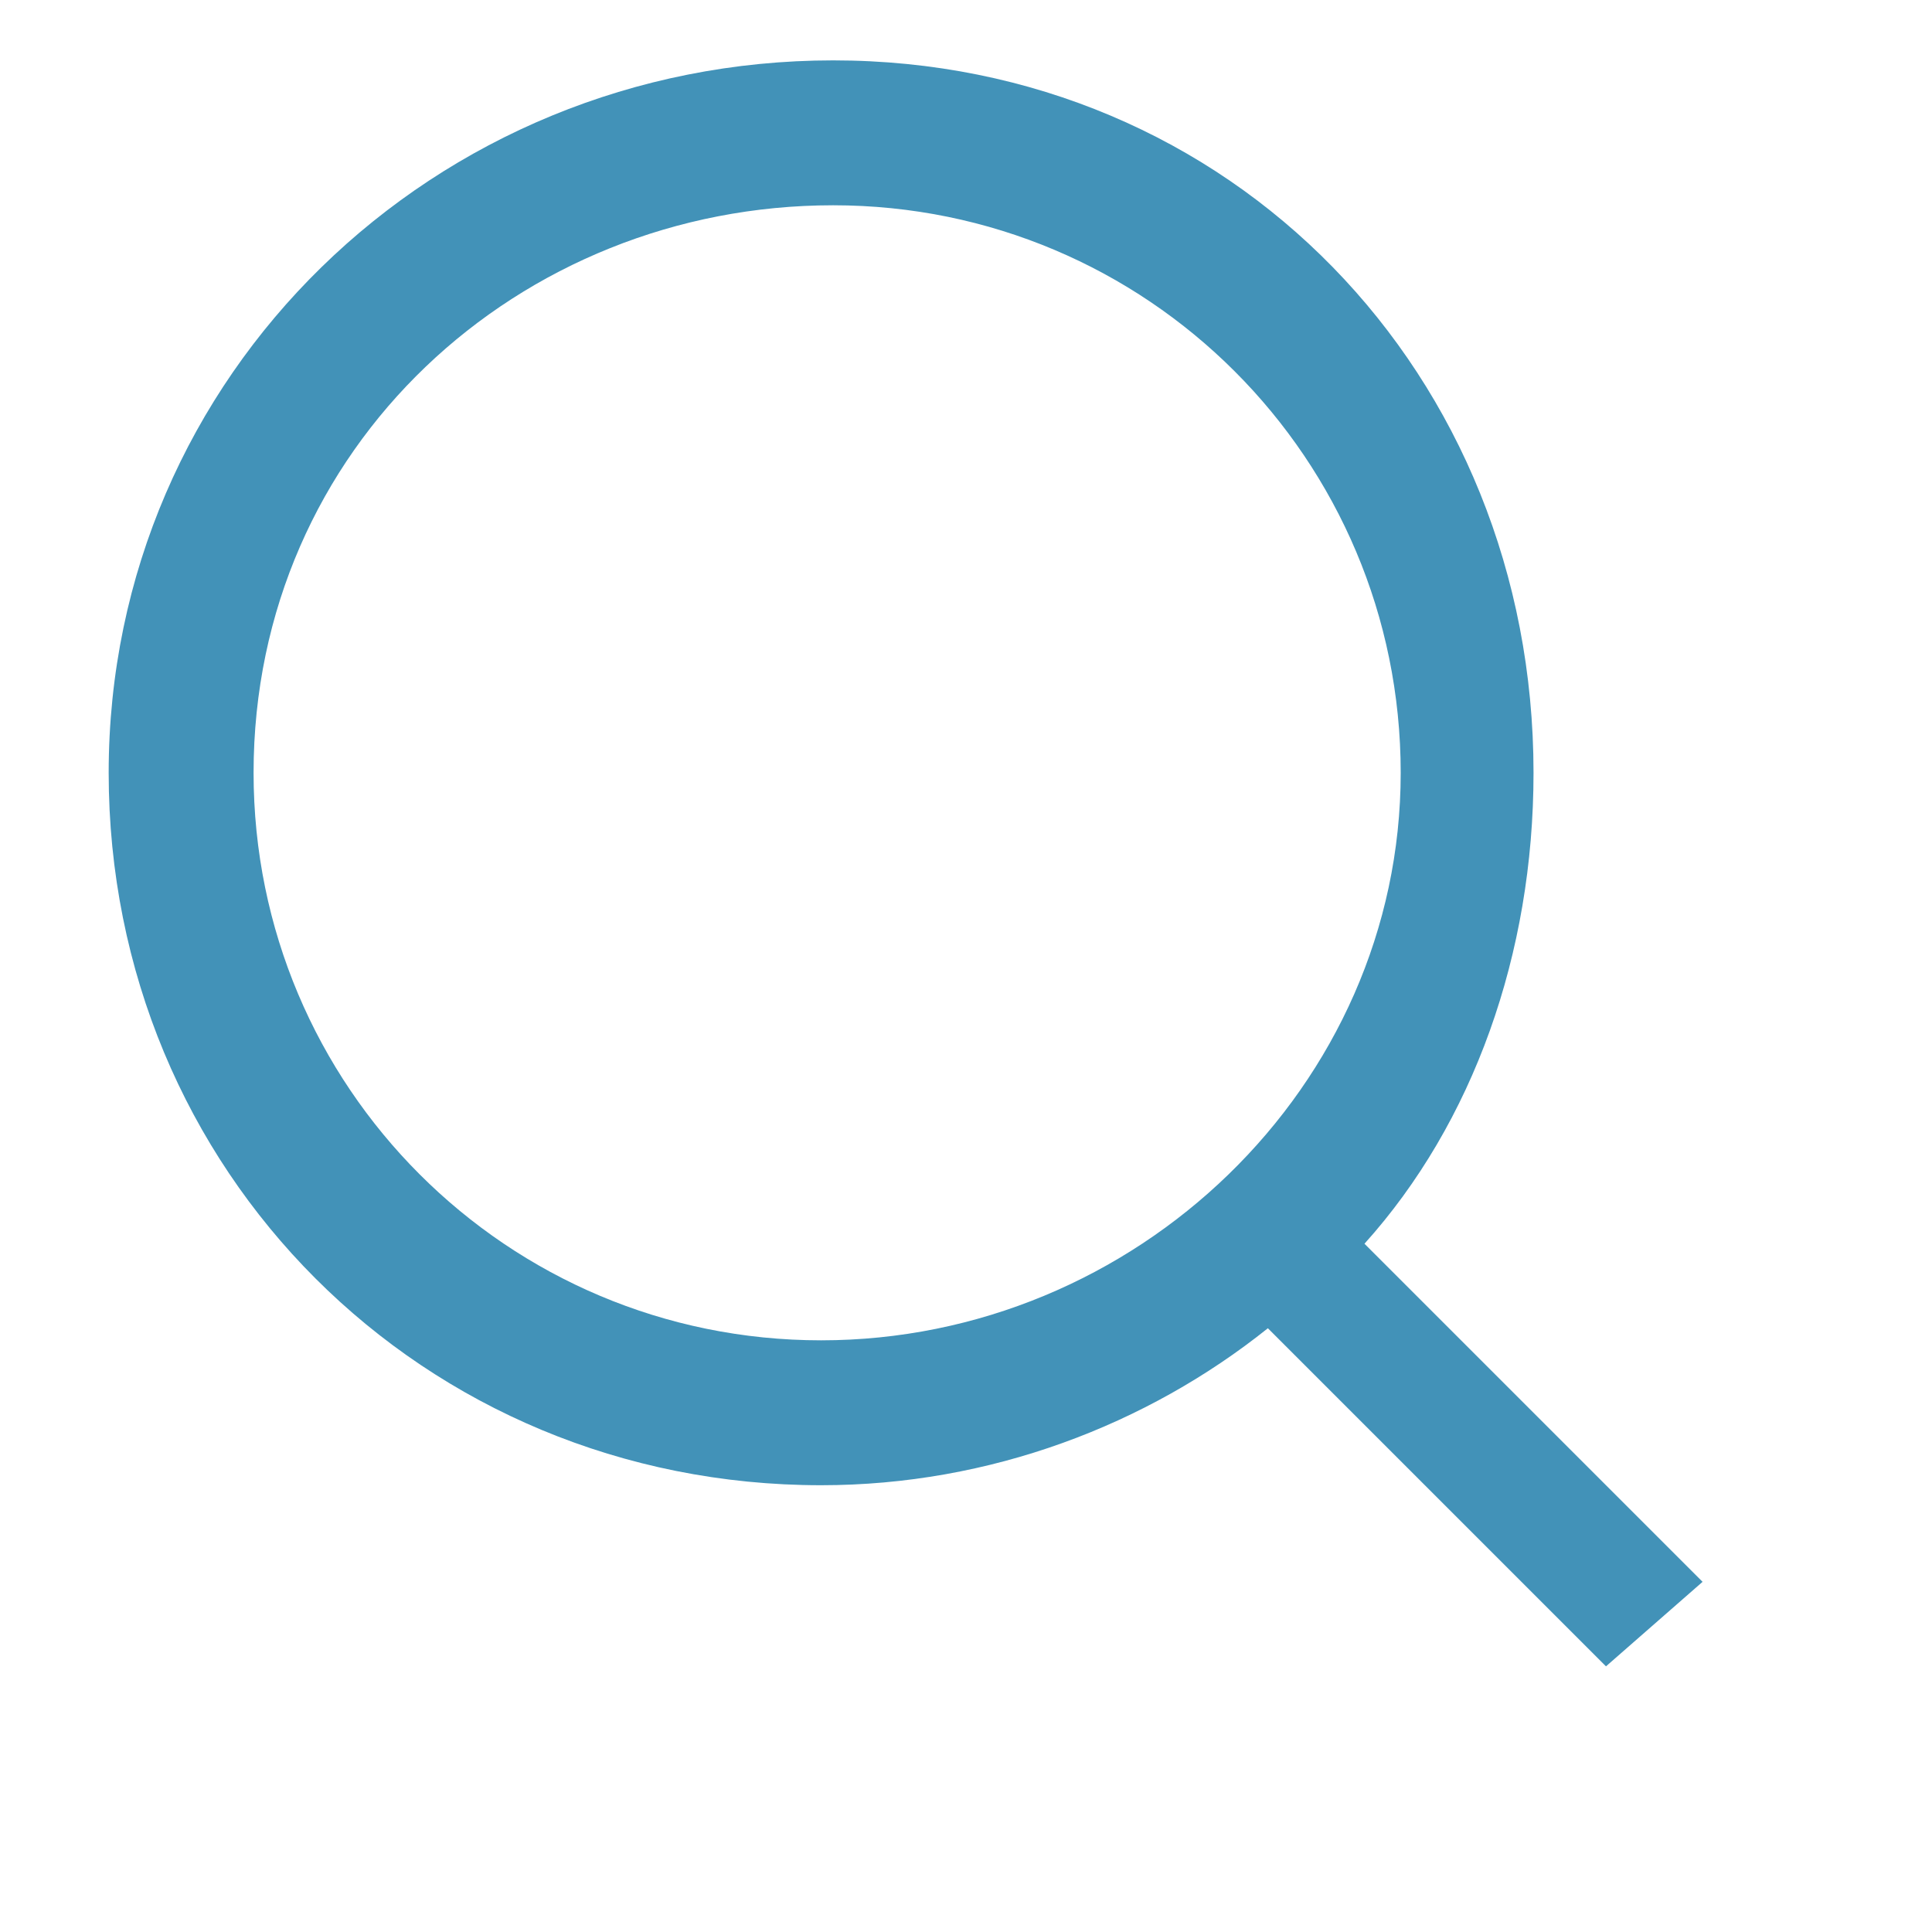 <?xml version="1.0" standalone="no"?><!DOCTYPE svg PUBLIC "-//W3C//DTD SVG 1.1//EN" "http://www.w3.org/Graphics/SVG/1.1/DTD/svg11.dtd"><svg t="1621678861834" class="icon" viewBox="0 0 1024 1024" version="1.1" xmlns="http://www.w3.org/2000/svg" p-id="3816" xmlns:xlink="http://www.w3.org/1999/xlink" width="200" height="200"><defs><style type="text/css"></style></defs><path d="M902.4 838.4l-179.2-179.2c57.6-64 89.6-153.6 89.6-249.6 0-211.2-160-377.6-371.2-377.6s-384 166.4-384 377.6 166.4 377.6 377.6 377.6c89.6 0 172.8-32 236.8-83.2l179.2 179.2 51.2-44.8z m-467.2-128c-166.4 0-300.8-134.4-300.8-300.8 0-172.8 140.8-300.8 307.2-300.8 166.4 0 300.8 134.4 300.8 300.8s-140.8 300.8-307.2 300.8z" fill="#4292b8" p-id="3817"></path></svg>